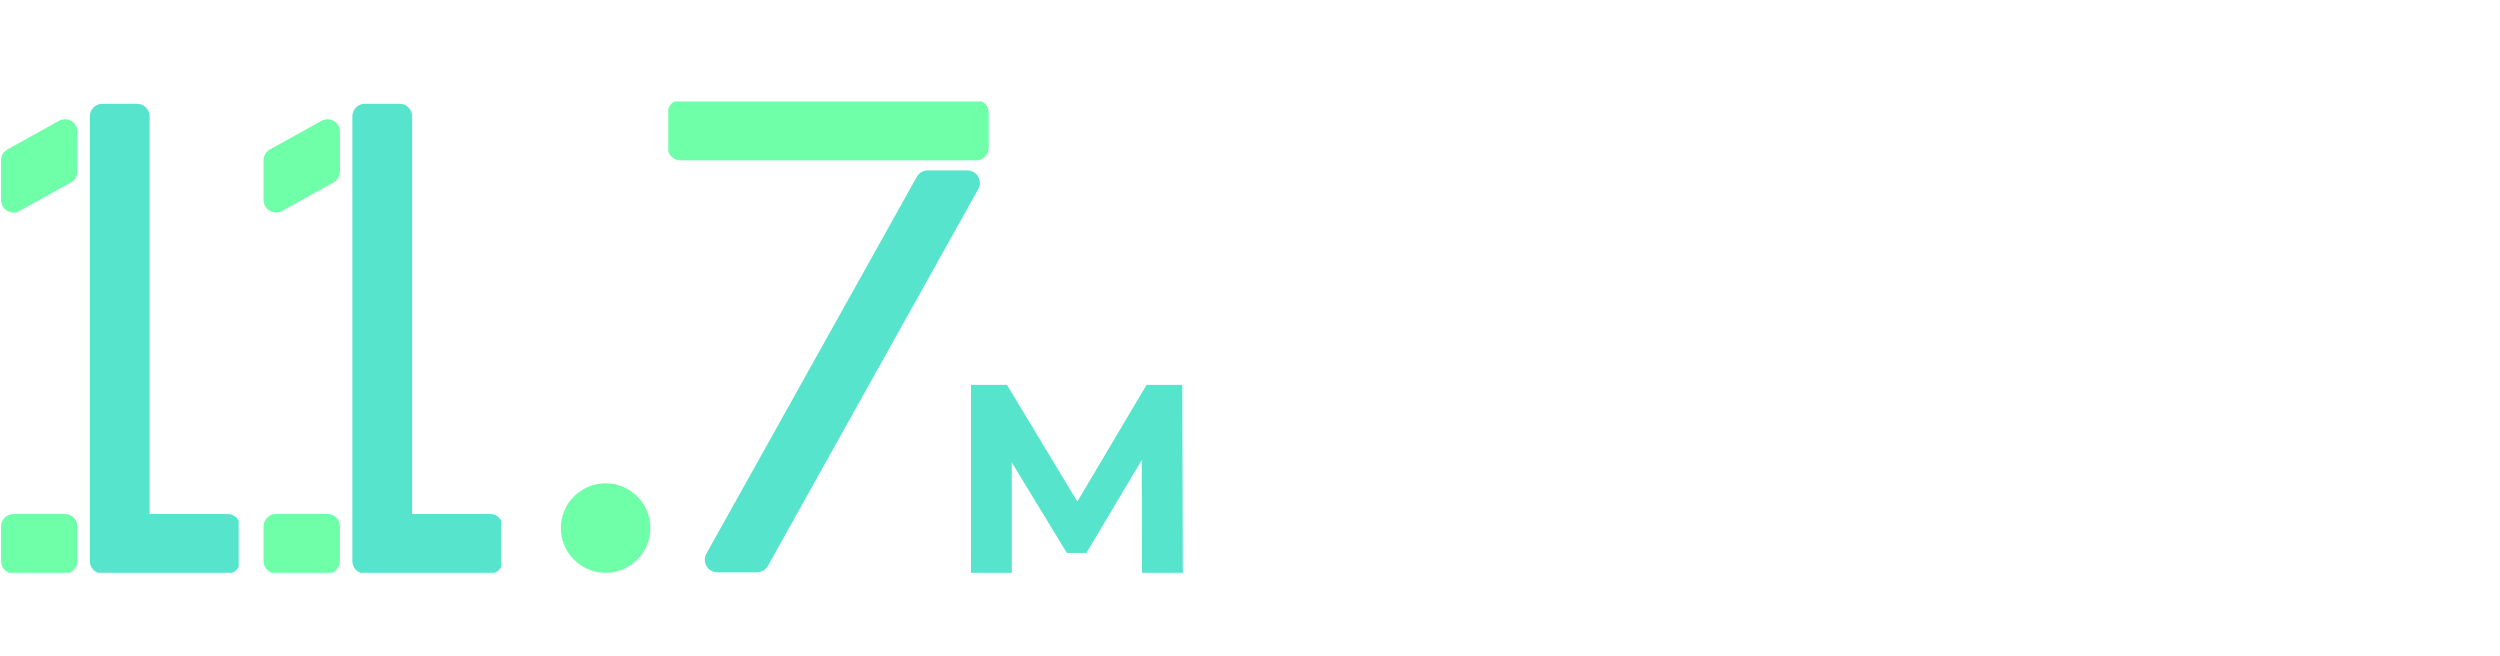 <svg width="419" height="110" viewBox="0 0 419 110" fill="none" xmlns="http://www.w3.org/2000/svg">
<g clip-path="url(#clip0_545_1327)">
<path d="M61.143 96.134H82.152C82.706 96.134 83.237 95.914 83.628 95.524C84.019 95.134 84.239 94.604 84.239 94.052V88.224C84.239 87.672 84.019 87.143 83.628 86.752C83.237 86.362 82.706 86.143 82.152 86.143H69.073V19.478C69.073 18.926 68.853 18.396 68.462 18.006C68.07 17.616 67.539 17.396 66.986 17.396H61.143C60.59 17.396 60.059 17.616 59.668 18.006C59.276 18.396 59.056 18.926 59.056 19.478V94.052C59.056 94.604 59.276 95.134 59.668 95.524C60.059 95.914 60.59 96.134 61.143 96.134Z" fill="#57E4CD"/>
<path d="M53.865 20.257L45.246 25.044C44.921 25.224 44.651 25.488 44.462 25.808C44.273 26.128 44.174 26.492 44.174 26.863V33.524C44.171 33.888 44.264 34.247 44.444 34.564C44.624 34.881 44.884 35.145 45.198 35.331C45.513 35.516 45.87 35.616 46.235 35.62C46.6 35.625 46.96 35.533 47.279 35.356L55.901 30.564C56.226 30.384 56.497 30.12 56.686 29.8C56.874 29.48 56.974 29.116 56.974 28.745V22.084C56.976 21.72 56.883 21.361 56.702 21.044C56.522 20.727 56.261 20.463 55.947 20.278C55.632 20.093 55.274 19.994 54.908 19.99C54.543 19.986 54.183 20.078 53.865 20.257Z" fill="#6FFFA8"/>
<path d="M54.879 86.143H46.261C45.108 86.143 44.174 87.075 44.174 88.225V94.053C44.174 95.202 45.108 96.134 46.261 96.134H54.879C56.031 96.134 56.965 95.202 56.965 94.053V88.225C56.965 87.075 56.031 86.143 54.879 86.143Z" fill="#6FFFA8"/>
</g>
<g clip-path="url(#clip1_545_1327)">
<path d="M17.143 96.134H38.152C38.706 96.134 39.236 95.914 39.628 95.524C40.019 95.134 40.239 94.604 40.239 94.052V88.224C40.239 87.672 40.019 87.143 39.628 86.752C39.236 86.362 38.706 86.143 38.152 86.143H25.073V19.478C25.073 18.926 24.853 18.396 24.462 18.006C24.07 17.616 23.539 17.396 22.986 17.396H17.143C16.59 17.396 16.059 17.616 15.668 18.006C15.276 18.396 15.056 18.926 15.056 19.478V94.052C15.056 94.604 15.276 95.134 15.668 95.524C16.059 95.914 16.59 96.134 17.143 96.134Z" fill="#57E4CD"/>
<path d="M9.865 20.257L1.246 25.044C0.921 25.224 0.65 25.488 0.462 25.808C0.273 26.128 0.174 26.492 0.174 26.863V33.524C0.171 33.888 0.264 34.247 0.444 34.564C0.624 34.881 0.884 35.145 1.198 35.331C1.513 35.516 1.87 35.616 2.235 35.62C2.6 35.625 2.96 35.533 3.279 35.356L11.901 30.564C12.226 30.384 12.497 30.12 12.686 29.8C12.874 29.48 12.974 29.116 12.974 28.745V22.084C12.976 21.72 12.883 21.361 12.702 21.044C12.522 20.727 12.261 20.463 11.947 20.278C11.632 20.093 11.274 19.994 10.908 19.99C10.543 19.986 10.183 20.078 9.865 20.257Z" fill="#6FFFA8"/>
<path d="M10.879 86.143H2.261C1.108 86.143 0.174 87.075 0.174 88.225V94.053C0.174 95.202 1.108 96.134 2.261 96.134H10.879C12.031 96.134 12.966 95.202 12.966 94.053V88.225C12.966 87.075 12.031 86.143 10.879 86.143Z" fill="#6FFFA8"/>
</g>
<circle cx="101.5" cy="88.5" r="7.5" fill="#6FFFA8"/>
<g clip-path="url(#clip2_545_1327)">
<path d="M163.606 16.771H114.018C112.857 16.771 111.916 17.713 111.916 18.876V24.77C111.916 25.933 112.857 26.875 114.018 26.875H163.606C164.767 26.875 165.708 25.933 165.708 24.77V18.876C165.708 17.713 164.767 16.771 163.606 16.771Z" fill="#6FFFA8"/>
<path d="M120.229 95.92H126.864C127.238 95.919 127.605 95.819 127.927 95.63C128.249 95.441 128.514 95.169 128.697 94.842L163.959 31.691C164.138 31.371 164.23 31.009 164.226 30.642C164.222 30.274 164.123 29.915 163.937 29.598C163.751 29.281 163.486 29.019 163.168 28.837C162.85 28.654 162.489 28.559 162.123 28.559H155.487C155.114 28.559 154.747 28.659 154.425 28.849C154.103 29.038 153.837 29.31 153.655 29.637L118.392 92.787C118.213 93.108 118.121 93.47 118.125 93.837C118.129 94.204 118.229 94.564 118.415 94.881C118.6 95.198 118.865 95.46 119.184 95.642C119.502 95.825 119.862 95.92 120.229 95.92Z" fill="#57E4CD"/>
</g>
<path d="M162.735 96V64.5H168.765L182.175 86.73H178.98L192.165 64.5H198.15L198.24 96H191.4L191.355 74.985H192.615L182.085 92.67H178.8L168.045 74.985H169.575V96H162.735Z" fill="#57E4CD"/>
<defs>
<clipPath id="clip0_545_1327">
<rect width="40" height="79" fill="white" transform="translate(44 17)"/>
</clipPath>
<clipPath id="clip1_545_1327">
<rect width="40" height="79" fill="white" transform="translate(0 17)"/>
</clipPath>
<clipPath id="clip2_545_1327">
<rect width="54" height="79" fill="white" transform="translate(112 17)"/>
</clipPath>
</defs>
</svg>
